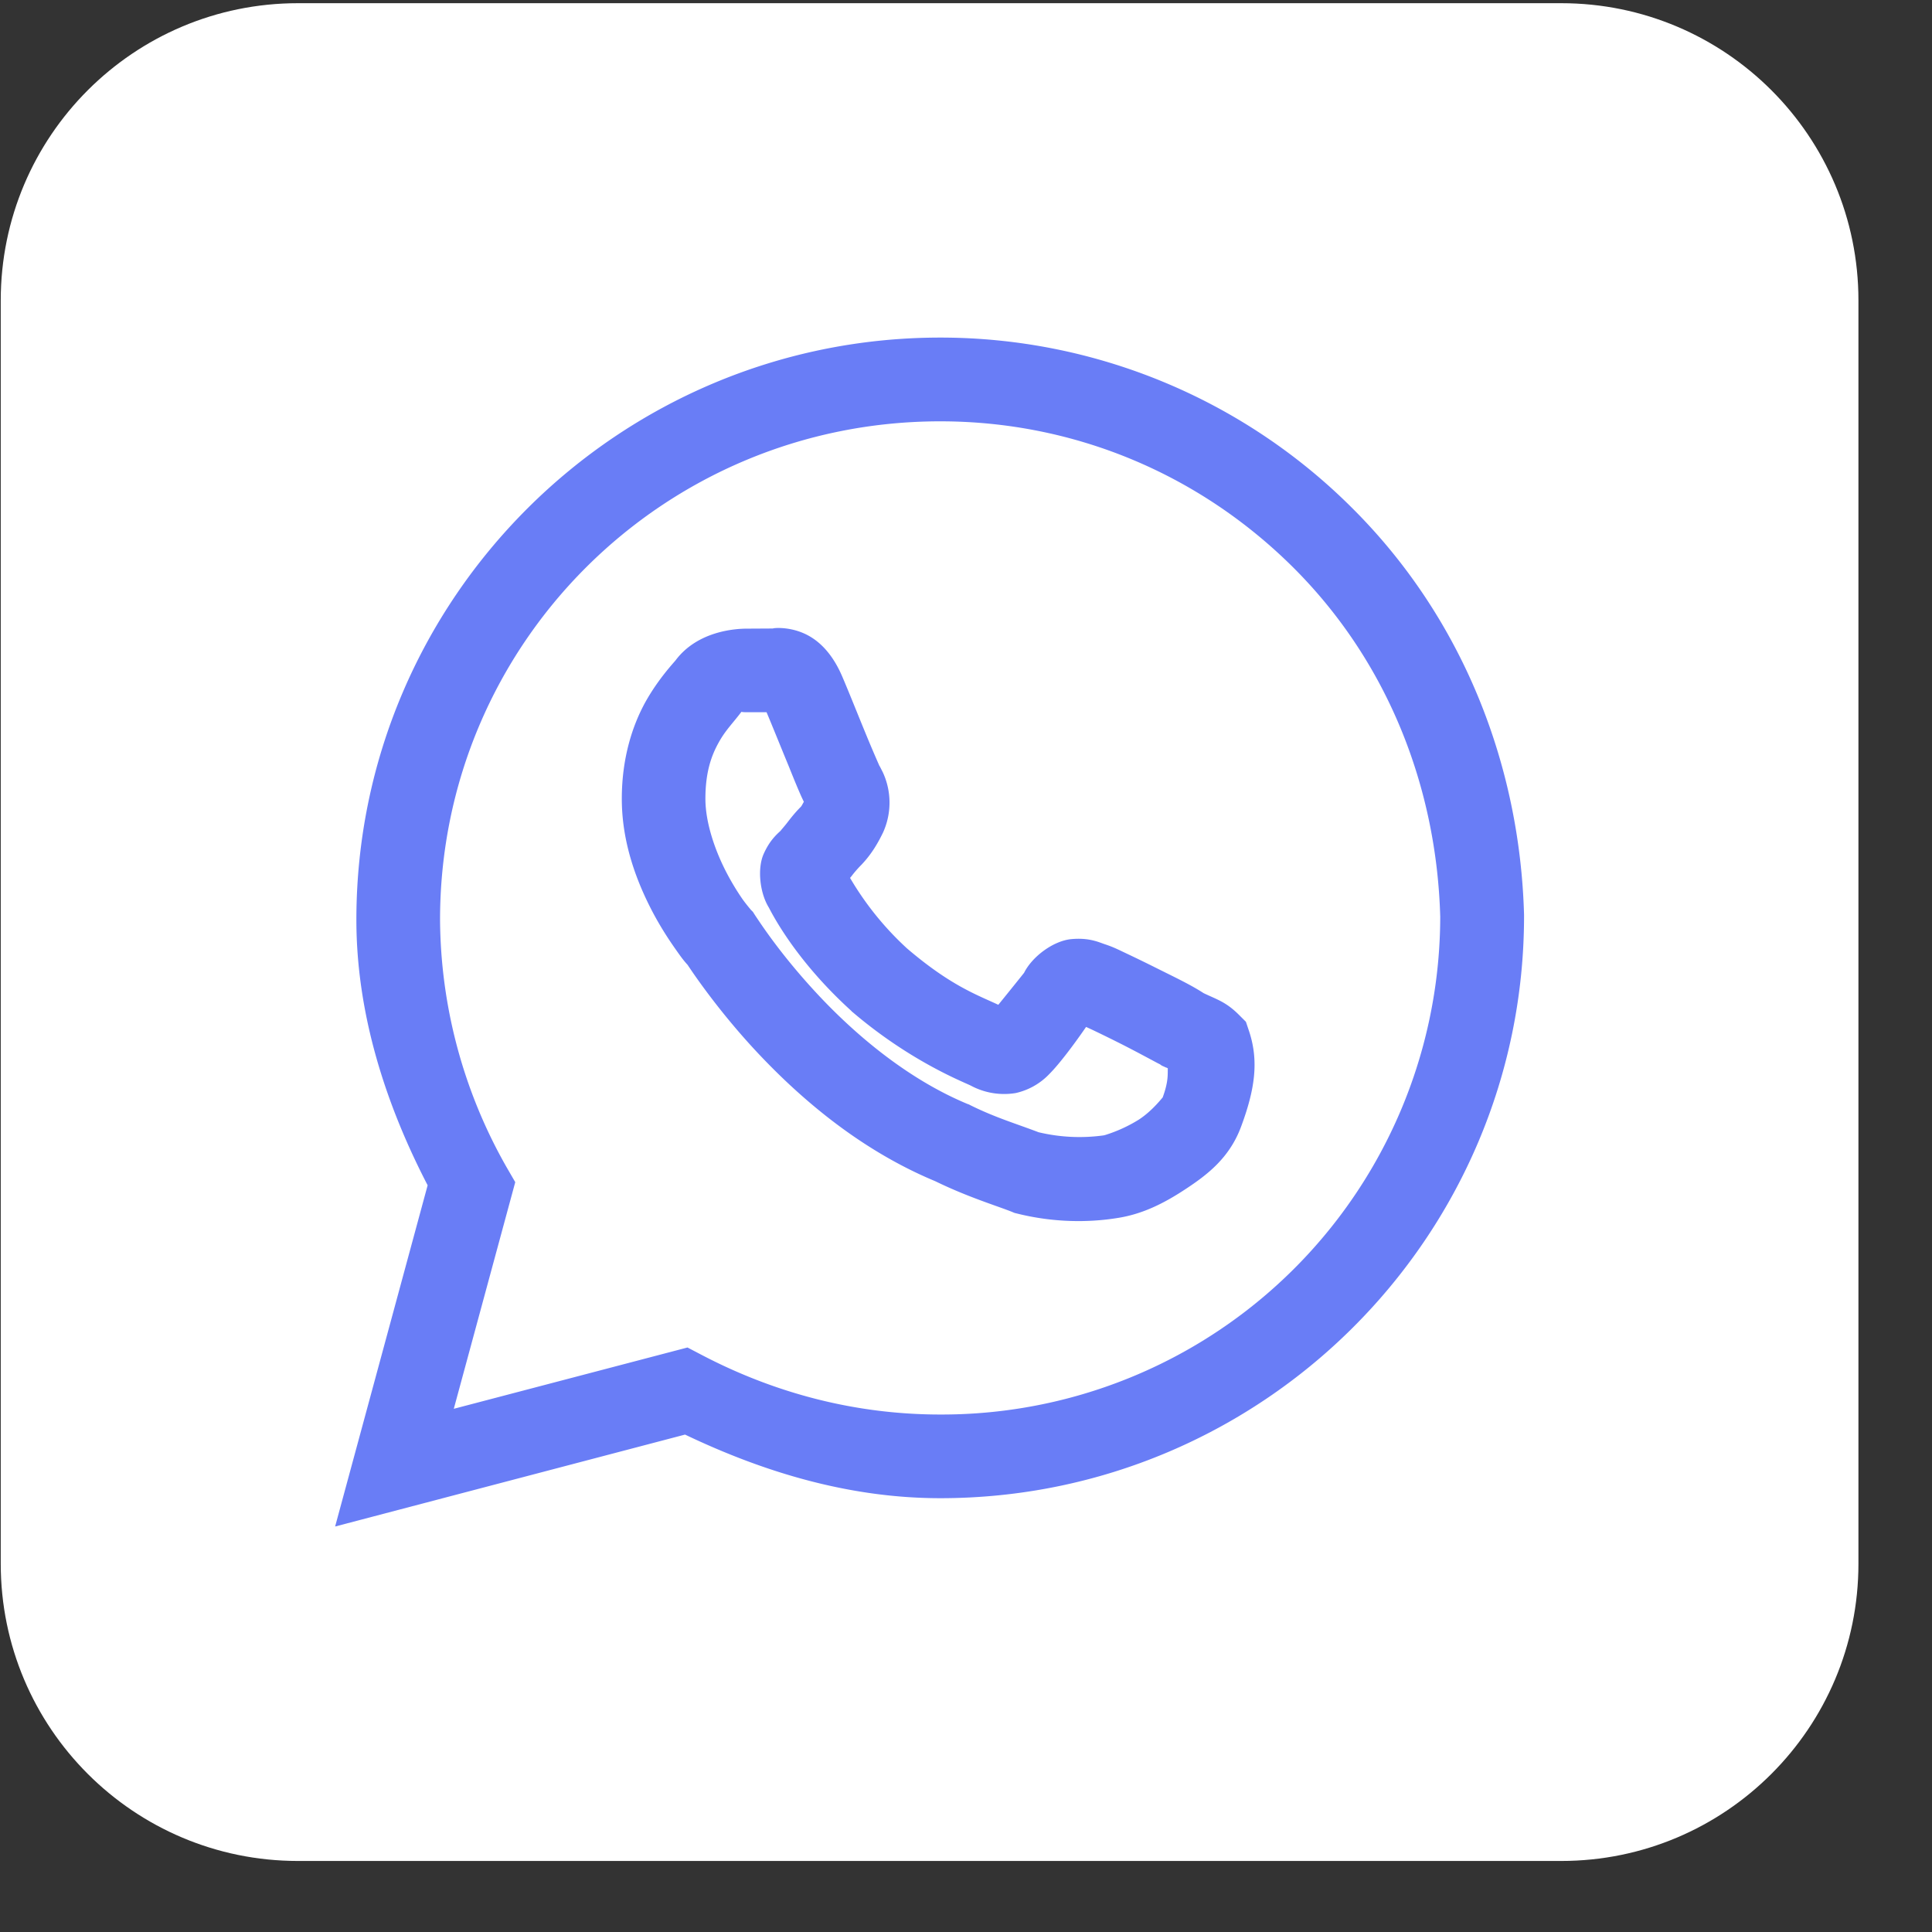 <svg
   viewBox="0 0 26 26"
   width="26"
   height="26"
   fill="none"
   xmlns="http://www.w3.org/2000/svg"
><rect x="0" y="0" width="26" height="26" fill="#333333" stroke="none"/><path
     d="M4.01 0.043H21.01C23.22 0.043 25.01 1.833 25.01 4.043V21.044C25.01 23.253 23.22 25.044 21.01 25.044H4.01C1.8 25.044 0.01 23.253 0.01 21.044V4.043C0.01 1.833 1.8 0.043 4.01 0.043Z"
     fill="white"
  /><g
     style="fill:none"
     transform="translate(4.51,4.543)"><path
       d="M 8.144,0 C 3.812,0 0.286,3.513 0.286,7.835 c 0,1.265 0.394,2.484 0.959,3.573 L 0,16 4.709,14.763 c 1.072,0.512 2.221,0.856 3.435,0.856 4.332,0 7.856,-3.512 7.856,-7.835 V 7.77 C 15.945,5.756 15.178,3.781 13.693,2.3 A 7.837,7.837 0 0 0 8.144,0 Z m 0,1.127 c 1.79,0 3.479,0.701 4.753,1.97 1.267,1.264 1.926,2.95 1.975,4.696 a 6.707,6.707 0 0 1 -6.728,6.7 c -1.13,0 -2.213,-0.28 -3.209,-0.801 L 4.742,13.591 1.597,14.416 2.424,11.366 2.307,11.164 A 6.808,6.808 0 0 1 1.412,7.835 c 0,-3.712 3.006,-6.708 6.732,-6.708 z m -2.602,2.79 c -0.153,0 -0.663,0.03 -0.96,0.426 C 4.559,4.373 4.35,4.592 4.176,4.904 4.003,5.217 3.858,5.655 3.858,6.207 c 0,0.594 0.202,1.114 0.406,1.507 0.103,0.197 0.208,0.36 0.297,0.488 0.09,0.128 0.135,0.195 0.227,0.286 L 4.718,8.403 c 0.026,0.04 0.39,0.605 0.96,1.214 0.57,0.608 1.374,1.31 2.398,1.736 l 0.004,0.002 c 0.44,0.214 0.827,0.33 1.027,0.41 l 0.036,0.015 0.037,0.009 c 0.49,0.122 0.959,0.122 1.344,0.06 0.33,-0.05 0.617,-0.19 0.912,-0.384 0.298,-0.195 0.596,-0.422 0.753,-0.838 0.19,-0.508 0.244,-0.891 0.11,-1.294 L 12.257,9.208 12.162,9.113 C 11.989,8.941 11.872,8.91 11.689,8.823 11.511,8.708 11.309,8.613 11.047,8.482 a 19.202,19.202 0 0 0 -0.39,-0.19 C 10.542,8.238 10.479,8.204 10.361,8.165 10.284,8.14 10.151,8.073 9.911,8.095 9.669,8.116 9.382,8.328 9.272,8.548 9.272,8.549 9.056,8.818 8.925,8.979 8.631,8.842 8.282,8.72 7.698,8.222 A 4.095,4.095 0 0 1 6.93,7.272 C 6.937,7.262 6.953,7.245 6.96,7.234 A 1.59,1.59 0 0 1 7.062,7.116 C 7.23,6.948 7.322,6.766 7.372,6.664 a 0.972,0.972 0 0 0 0,-0.811 L 7.33,5.77 7.326,5.766 A 18.065,18.065 0 0 1 7.146,5.344 C 7.032,5.067 6.907,4.753 6.824,4.56 6.717,4.31 6.554,4.092 6.316,3.984 6.078,3.876 5.856,3.915 5.899,3.915 Z M 5.481,5.02 C 5.489,5.009 5.389,5.042 5.542,5.042 h 0.264 c 0.072,0.17 0.189,0.461 0.3,0.73 0.057,0.142 0.111,0.275 0.158,0.381 0.015,0.035 0.03,0.064 0.044,0.095 C 6.296,6.265 6.281,6.301 6.266,6.316 6.182,6.4 6.123,6.478 6.075,6.54 6.026,6.602 5.97,6.662 6.011,6.622 5.96,6.672 5.855,6.751 5.767,6.949 5.68,7.144 5.714,7.473 5.837,7.671 5.997,7.981 6.343,8.514 6.95,9.064 l 0.004,0.007 0.007,0.004 c 0.778,0.665 1.49,0.94 1.594,0.992 a 0.95,0.95 0 0 0 0.603,0.1 0.892,0.892 0 0 0 0.453,-0.256 c 0.125,-0.124 0.32,-0.38 0.495,-0.634 l 0.072,0.033 c 0.105,0.05 0.235,0.113 0.366,0.179 0.26,0.13 0.583,0.309 0.552,0.288 l 0.028,0.02 0.033,0.015 c 0.047,0.023 0.015,0.003 0.049,0.022 -0.004,0.072 0.013,0.17 -0.07,0.394 0.003,-0.01 -0.13,0.172 -0.318,0.295 a 1.96,1.96 0 0 1 -0.46,0.21 h -0.006 l -0.006,0.003 A 2.372,2.372 0 0 1 9.466,10.694 C 9.18,10.584 8.883,10.497 8.546,10.329 L 8.529,10.32 8.511,10.314 C 7.701,9.977 7.002,9.381 6.501,8.846 6.001,8.311 5.727,7.886 5.652,7.775 L 5.622,7.728 5.582,7.688 C 5.622,7.73 5.547,7.648 5.482,7.557 A 3.377,3.377 0 0 1 5.263,7.192 C 5.111,6.898 4.983,6.527 4.983,6.206 4.983,5.842 5.067,5.619 5.162,5.449 5.256,5.279 5.35,5.194 5.481,5.019 Z"
       fill="#697df6"
       /></g></svg>
